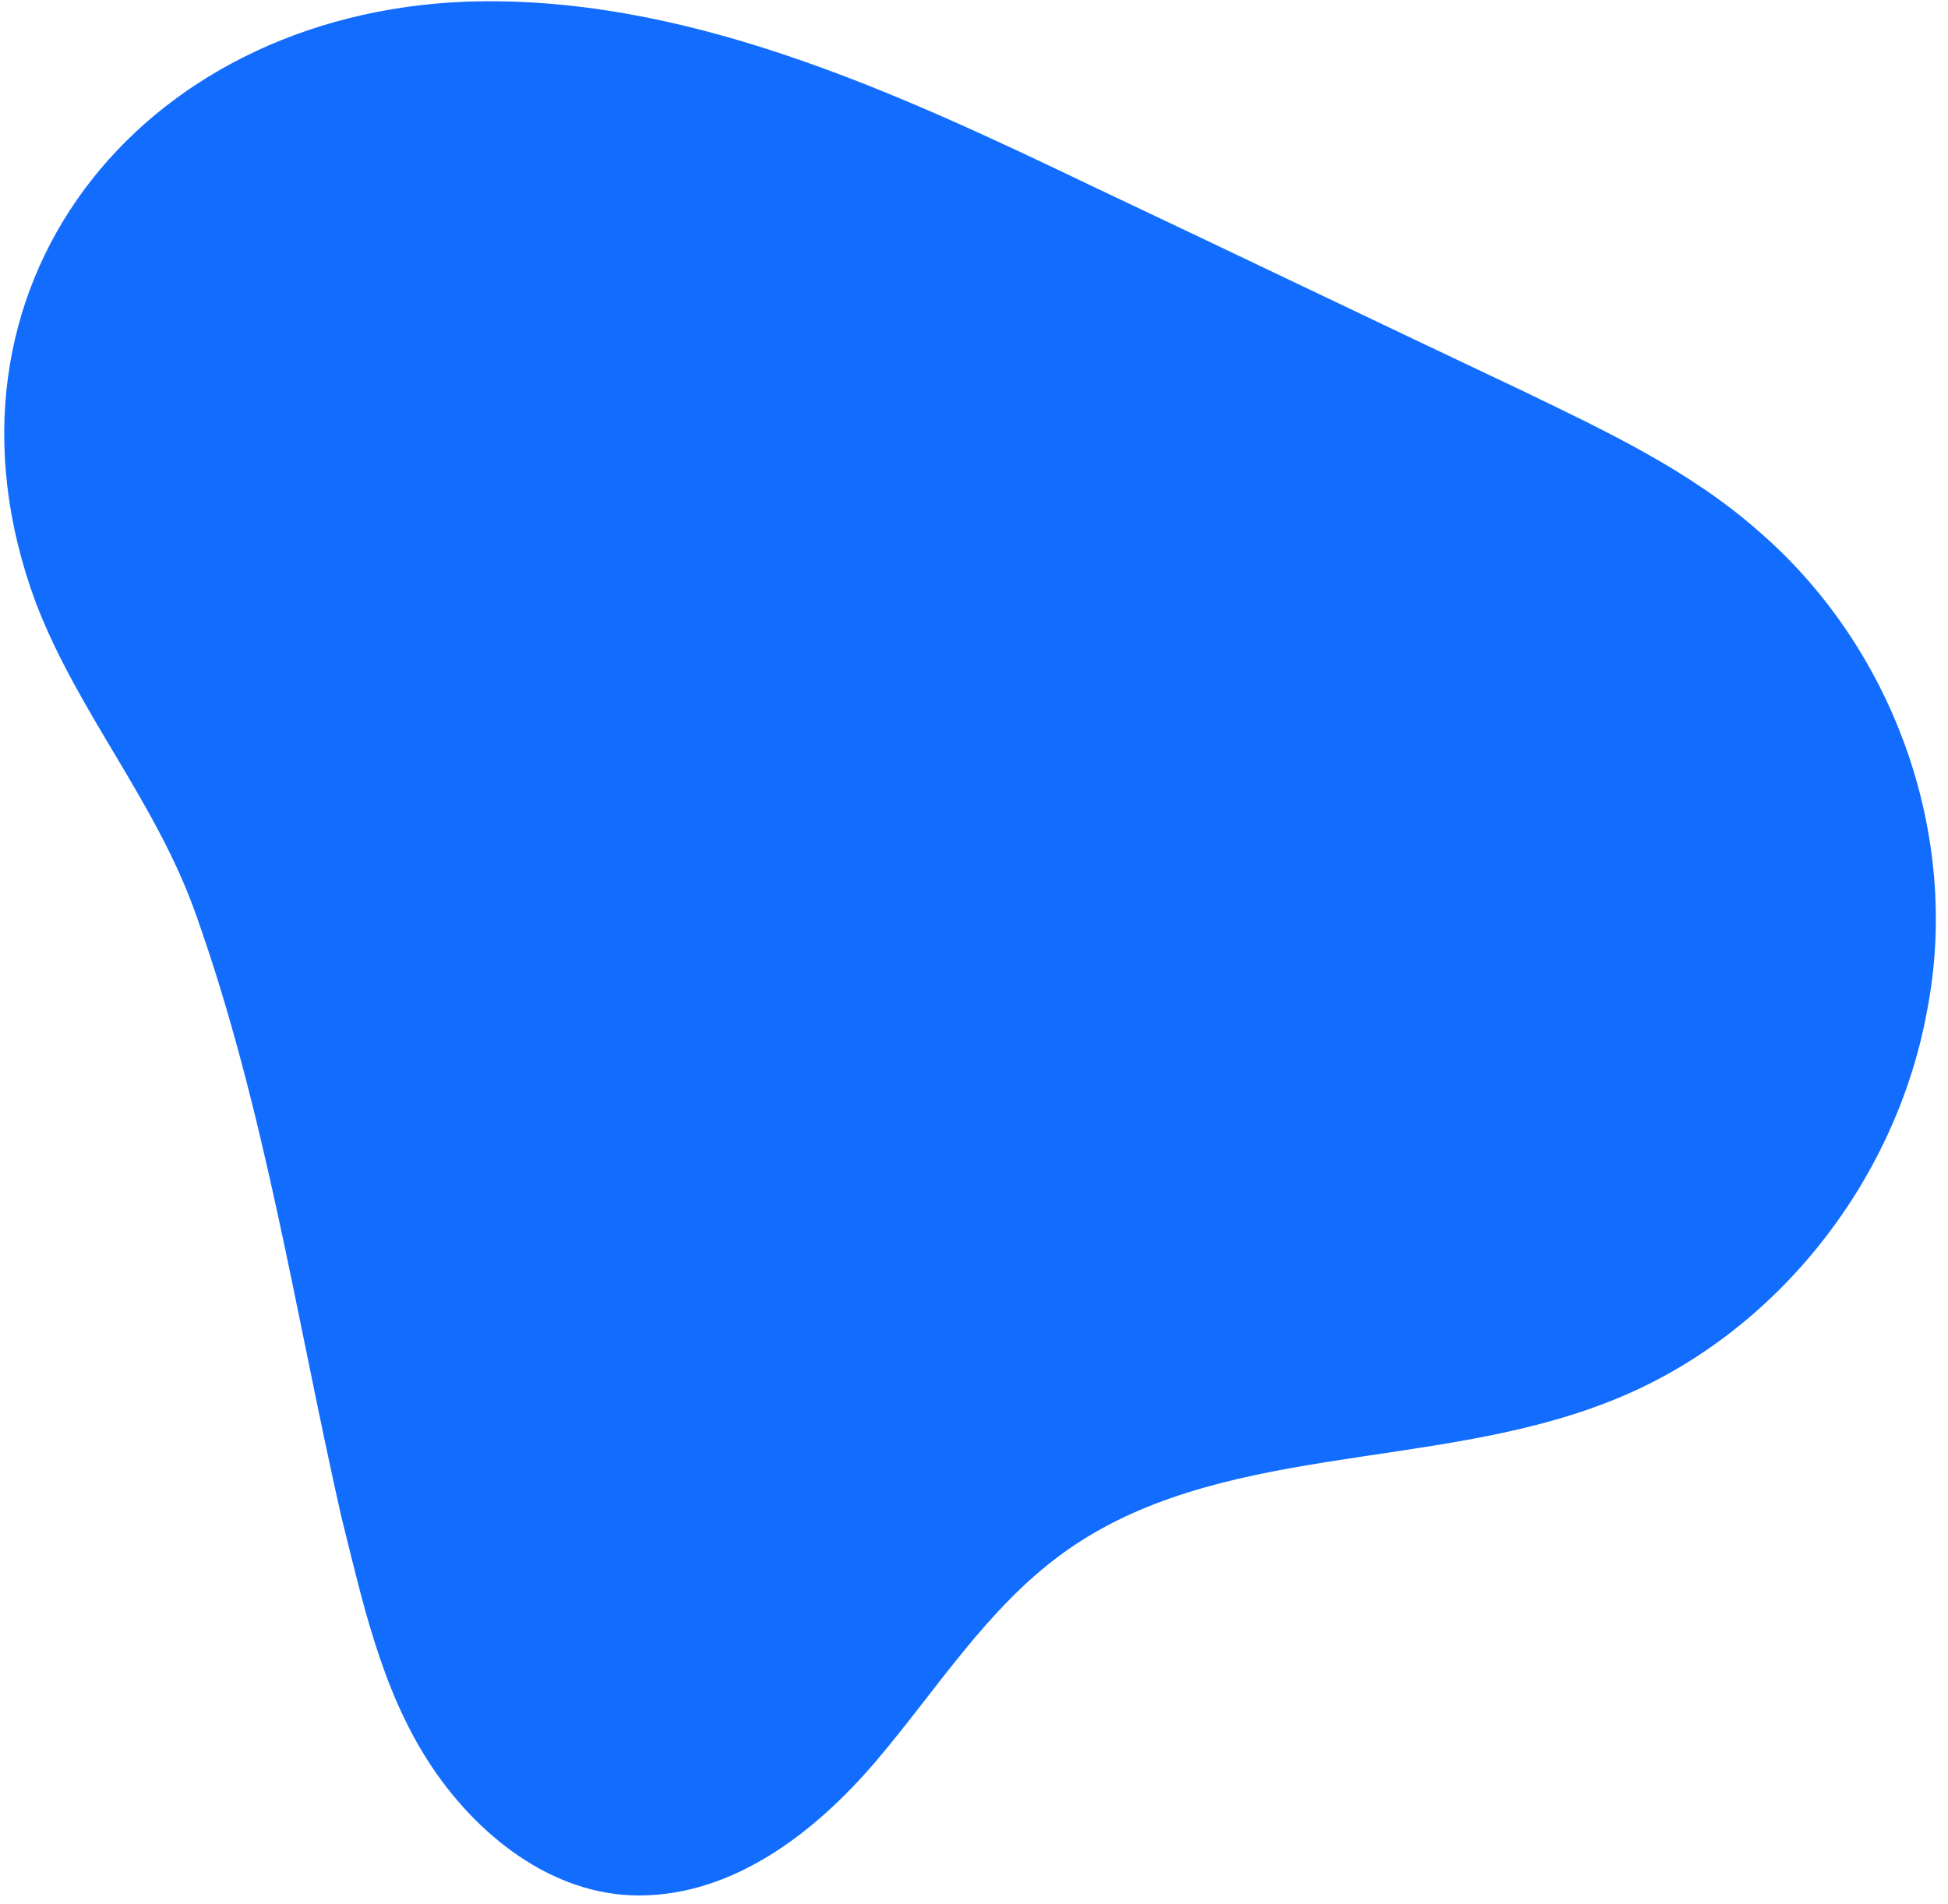 <svg width="89" height="87" viewBox="0 0 89 87" fill="none" xmlns="http://www.w3.org/2000/svg">
<path d="M80.343 24.271C77.213 21.503 73.362 19.697 69.631 17.892C63.011 14.762 56.512 11.633 49.892 8.504C40.865 4.171 31.236 -0.283 21.246 0.078C6.322 0.68 -3.668 13.198 1.628 27.52C3.553 32.575 7.164 36.668 8.97 41.843C12.099 50.63 13.543 60.258 15.589 69.285C16.552 73.137 17.395 77.109 19.561 80.479C21.728 83.849 25.218 86.617 29.19 86.617C33.523 86.617 37.254 83.728 40.022 80.479C42.791 77.229 45.078 73.498 48.568 70.97C55.549 65.915 65.298 67.239 73.362 64.11C80.945 61.221 86.602 54.12 88.046 46.176C89.611 38.112 86.481 29.567 80.343 24.271Z" fill="url(#paint0_linear)"/>
<defs>
<linearGradient id="paint0_linear" x1="0.218" y1="43.321" x2="88.507" y2="43.321" gradientUnits="userSpaceOnUse">
<stop stop-color="#126DFF"/>
<stop offset="1" stop-color="#126DFF"/>
</linearGradient>
</defs>
</svg>